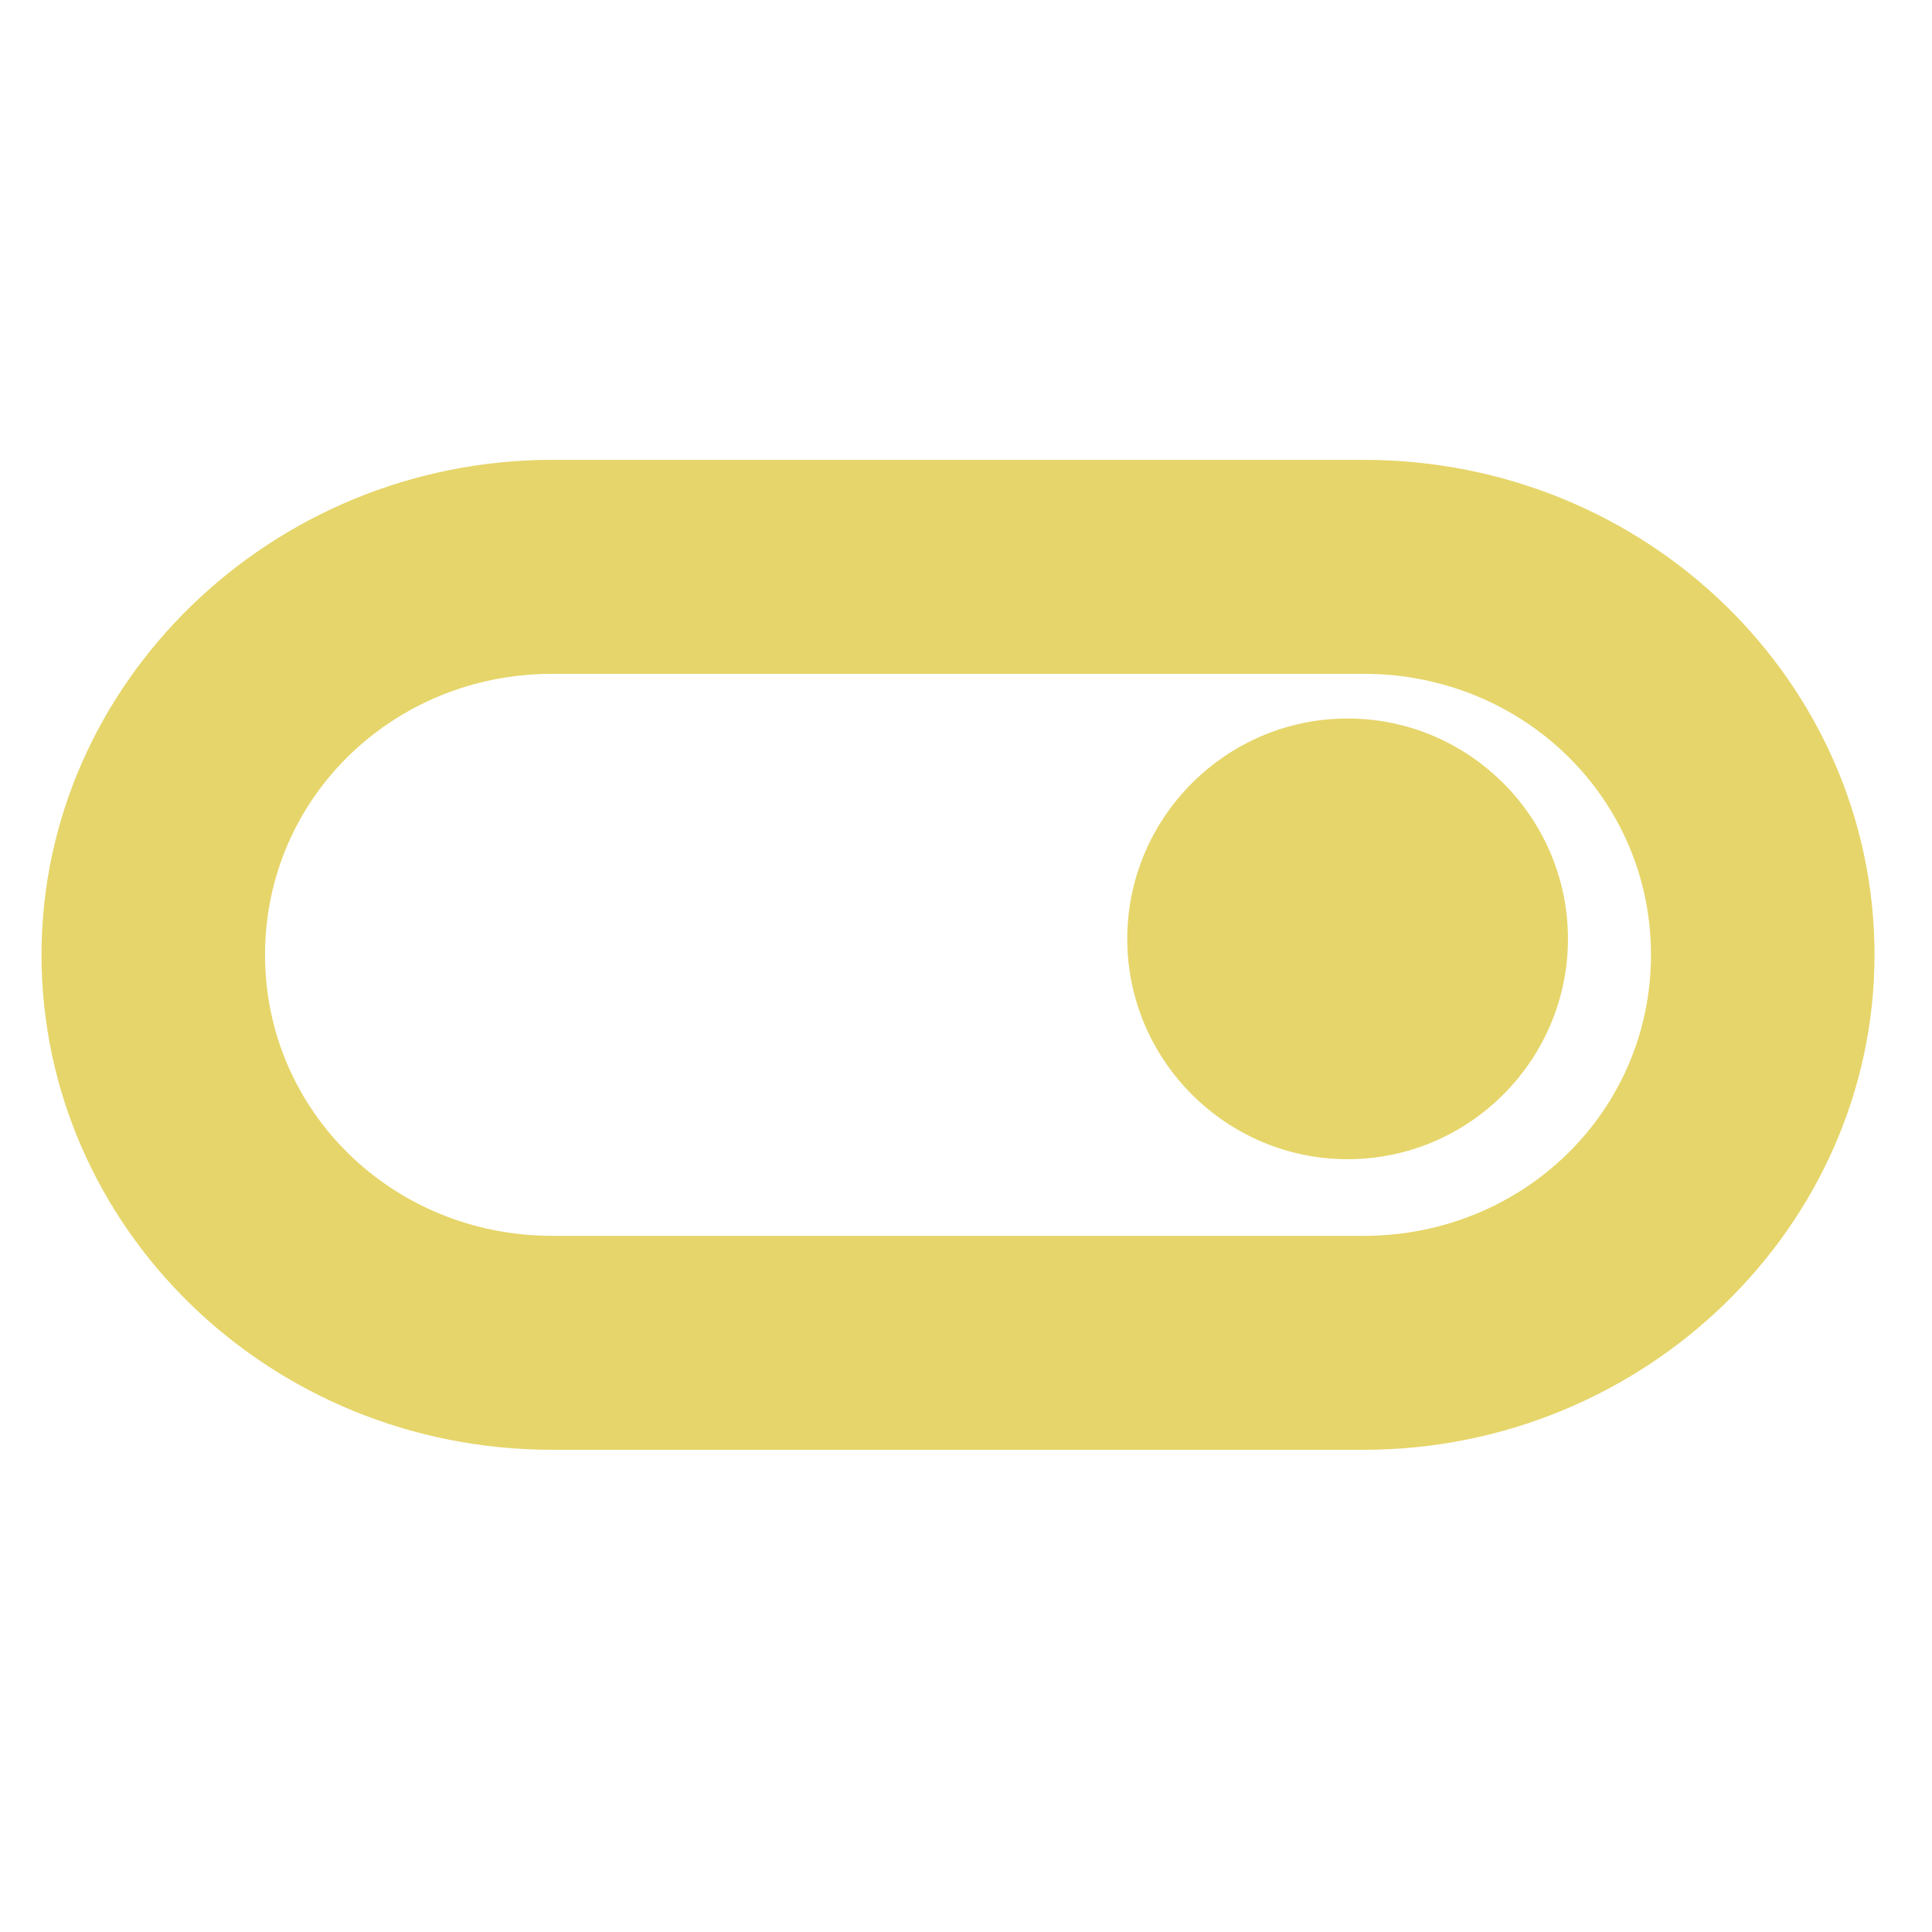 <?xml version="1.0" encoding="UTF-8"?>
<svg id="_Слой_1" data-name="Слой_1" xmlns="http://www.w3.org/2000/svg" version="1.1" viewBox="0 0 60.5 60.5">
  <!-- Generator: Adobe Illustrator 29.0.1, SVG Export Plug-In . SVG Version: 2.1.0 Build 192)  -->
  <defs>
    <style>
      .st0 {
        fill-rule: evenodd;
      }

      .st0, .st1 {
        fill: #e6d56a;
      }
    </style>
  </defs>
  <path class="st0" d="M42.7,21.1h-25.4c-5,0-9,3.9-9,8.8s4,8.8,9,8.8h25.4c5,0,9-3.9,9-8.8s-4-8.8-9-8.8ZM17.3,14.4c-8.8,0-16,7-16,15.5s7.1,15.5,16,15.5h25.4c8.8,0,16-7,16-15.5s-7.1-15.5-16-15.5h-25.4Z"/>
  <path class="st1" d="M49.1,29.4c0,3.8-3.1,6.9-6.9,6.9s-6.9-3.1-6.9-6.9,3.1-6.9,6.9-6.9,6.9,3.1,6.9,6.9Z"/>
</svg>
